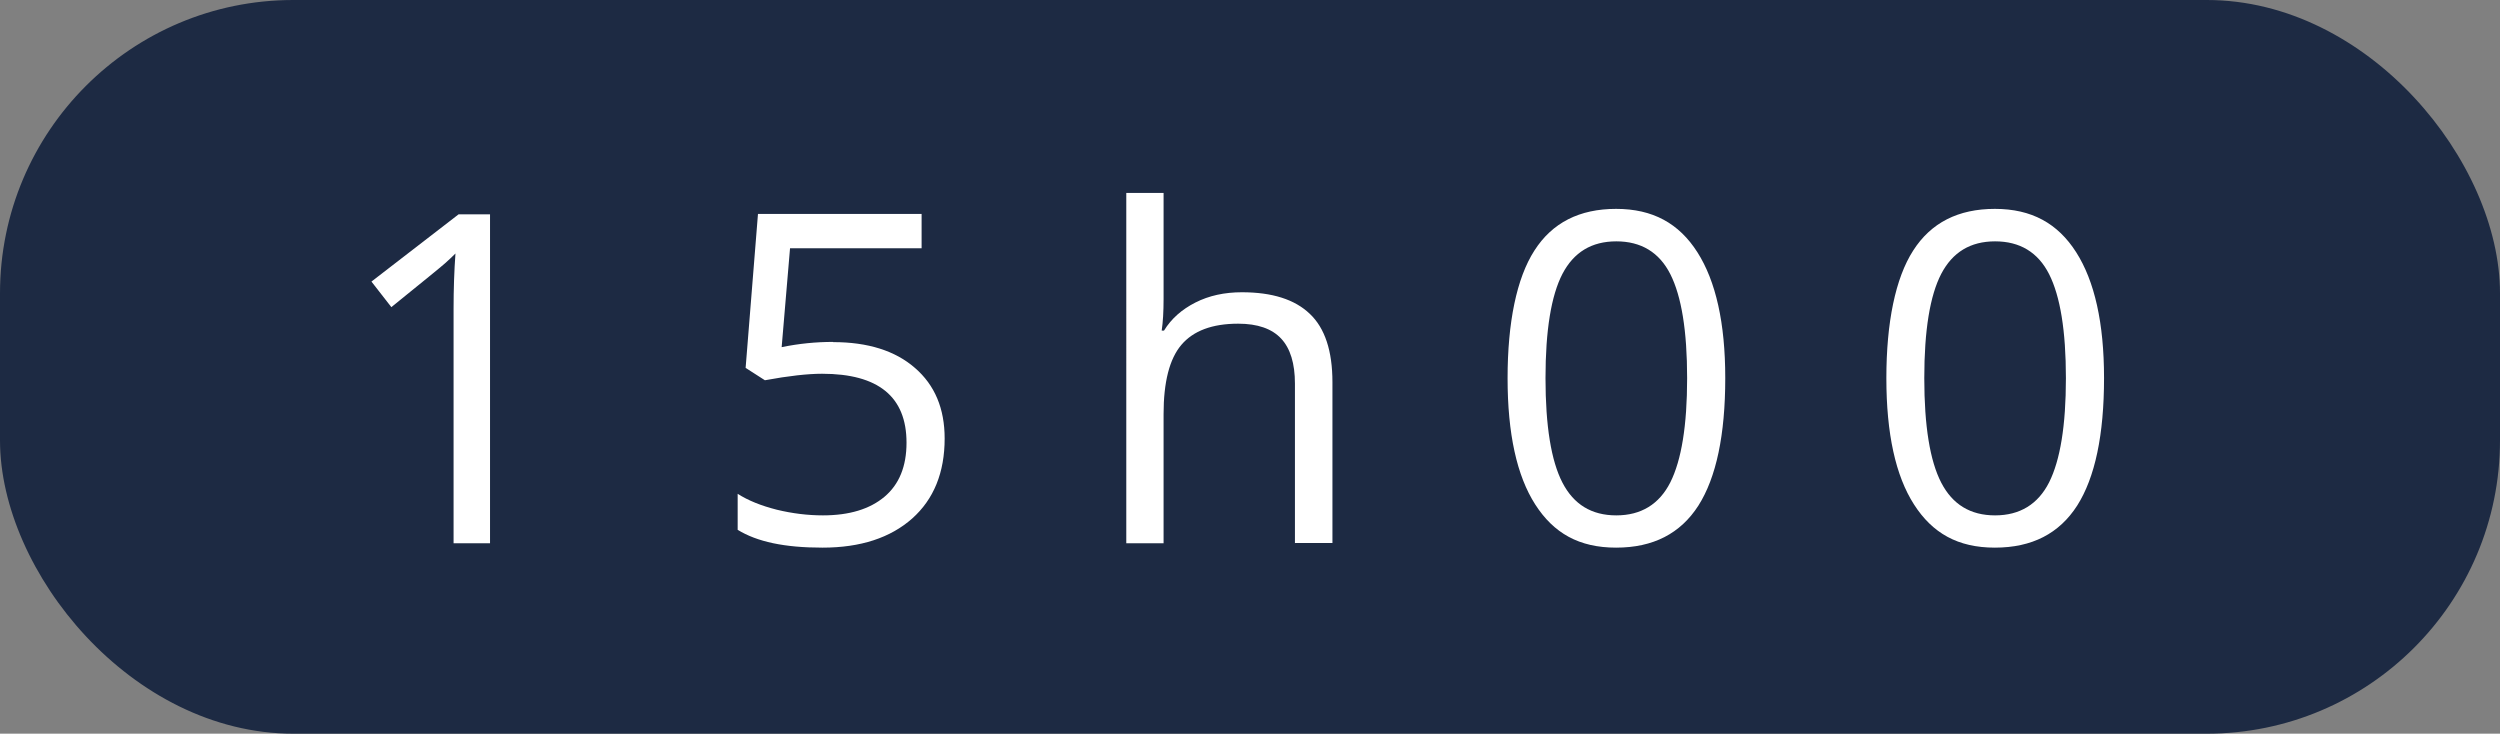 <svg xmlns="http://www.w3.org/2000/svg" id="Layer_2" viewBox="0 0 119.33 35.02"><rect x="0" y="0" width="119.33" height="35.02" fill="#808080" stroke="none"/><defs><style>.cls-1{fill:#fff;}.cls-1,.cls-2{stroke-width:0px;}.cls-2{fill:#1d2a43;}</style></defs><g id="Layer_1-2"><rect class="cls-2" x="0" width="119.33" height="35.02" rx="14" ry="14"></rect><path class="cls-1" d="M23.39,25.93h-1.74v-11.19c0-.93.03-1.81.09-2.64-.15.15-.32.31-.5.47-.19.17-1.04.86-2.56,2.09l-.95-1.22,4.16-3.21h1.5v15.71Z"></path><path class="cls-1" d="M39.77,16.33c1.65,0,2.96.41,3.9,1.23.95.82,1.42,1.94,1.42,3.37,0,1.63-.52,2.9-1.55,3.82-1.04.92-2.46,1.39-4.28,1.39s-3.12-.28-4.05-.85v-1.72c.5.32,1.12.57,1.87.76.74.18,1.48.27,2.2.27,1.26,0,2.24-.3,2.94-.89s1.05-1.45,1.05-2.58c0-2.19-1.34-3.29-4.03-3.29-.68,0-1.59.1-2.73.31l-.92-.59.59-7.35h7.81v1.64h-6.28l-.4,4.72c.82-.17,1.64-.25,2.46-.25Z"></path><path class="cls-1" d="M61.81,25.93v-7.62c0-.96-.22-1.68-.66-2.15-.44-.47-1.12-.71-2.05-.71-1.24,0-2.14.34-2.71,1.01s-.85,1.78-.85,3.31v6.16h-1.78V9.21h1.78v5.06c0,.61-.03,1.11-.09,1.51h.11c.35-.57.85-1.01,1.5-1.34.65-.33,1.39-.49,2.22-.49,1.44,0,2.52.34,3.24,1.03.72.68,1.08,1.77,1.08,3.26v7.68h-1.78Z"></path><path class="cls-1" d="M82.35,18.05c0,2.71-.43,4.74-1.28,6.08-.86,1.34-2.16,2.01-3.93,2.01s-2.98-.69-3.86-2.06c-.88-1.37-1.32-3.38-1.32-6.03s.43-4.77,1.28-6.09c.85-1.33,2.15-1.99,3.9-1.99s3,.69,3.88,2.07c.88,1.38,1.33,3.38,1.33,6ZM73.77,18.05c0,2.28.27,3.95.81,4.99s1.39,1.56,2.57,1.56,2.05-.53,2.58-1.58c.53-1.06.8-2.71.8-4.97s-.27-3.91-.8-4.96c-.53-1.05-1.4-1.57-2.58-1.57s-2.03.52-2.57,1.55c-.54,1.04-.81,2.7-.81,4.98Z"></path><path class="cls-1" d="M100.43,18.05c0,2.71-.43,4.74-1.28,6.08-.86,1.34-2.16,2.01-3.93,2.01s-2.98-.69-3.86-2.06c-.88-1.37-1.32-3.38-1.32-6.03s.43-4.77,1.28-6.09c.85-1.33,2.15-1.99,3.9-1.99s3,.69,3.88,2.07c.88,1.38,1.33,3.38,1.33,6ZM91.85,18.05c0,2.28.27,3.95.81,4.99s1.39,1.56,2.57,1.56,2.05-.53,2.58-1.58c.53-1.06.8-2.71.8-4.97s-.27-3.91-.8-4.96c-.53-1.05-1.4-1.57-2.58-1.57s-2.03.52-2.57,1.55c-.54,1.04-.81,2.7-.81,4.98Z"></path></g></svg>
